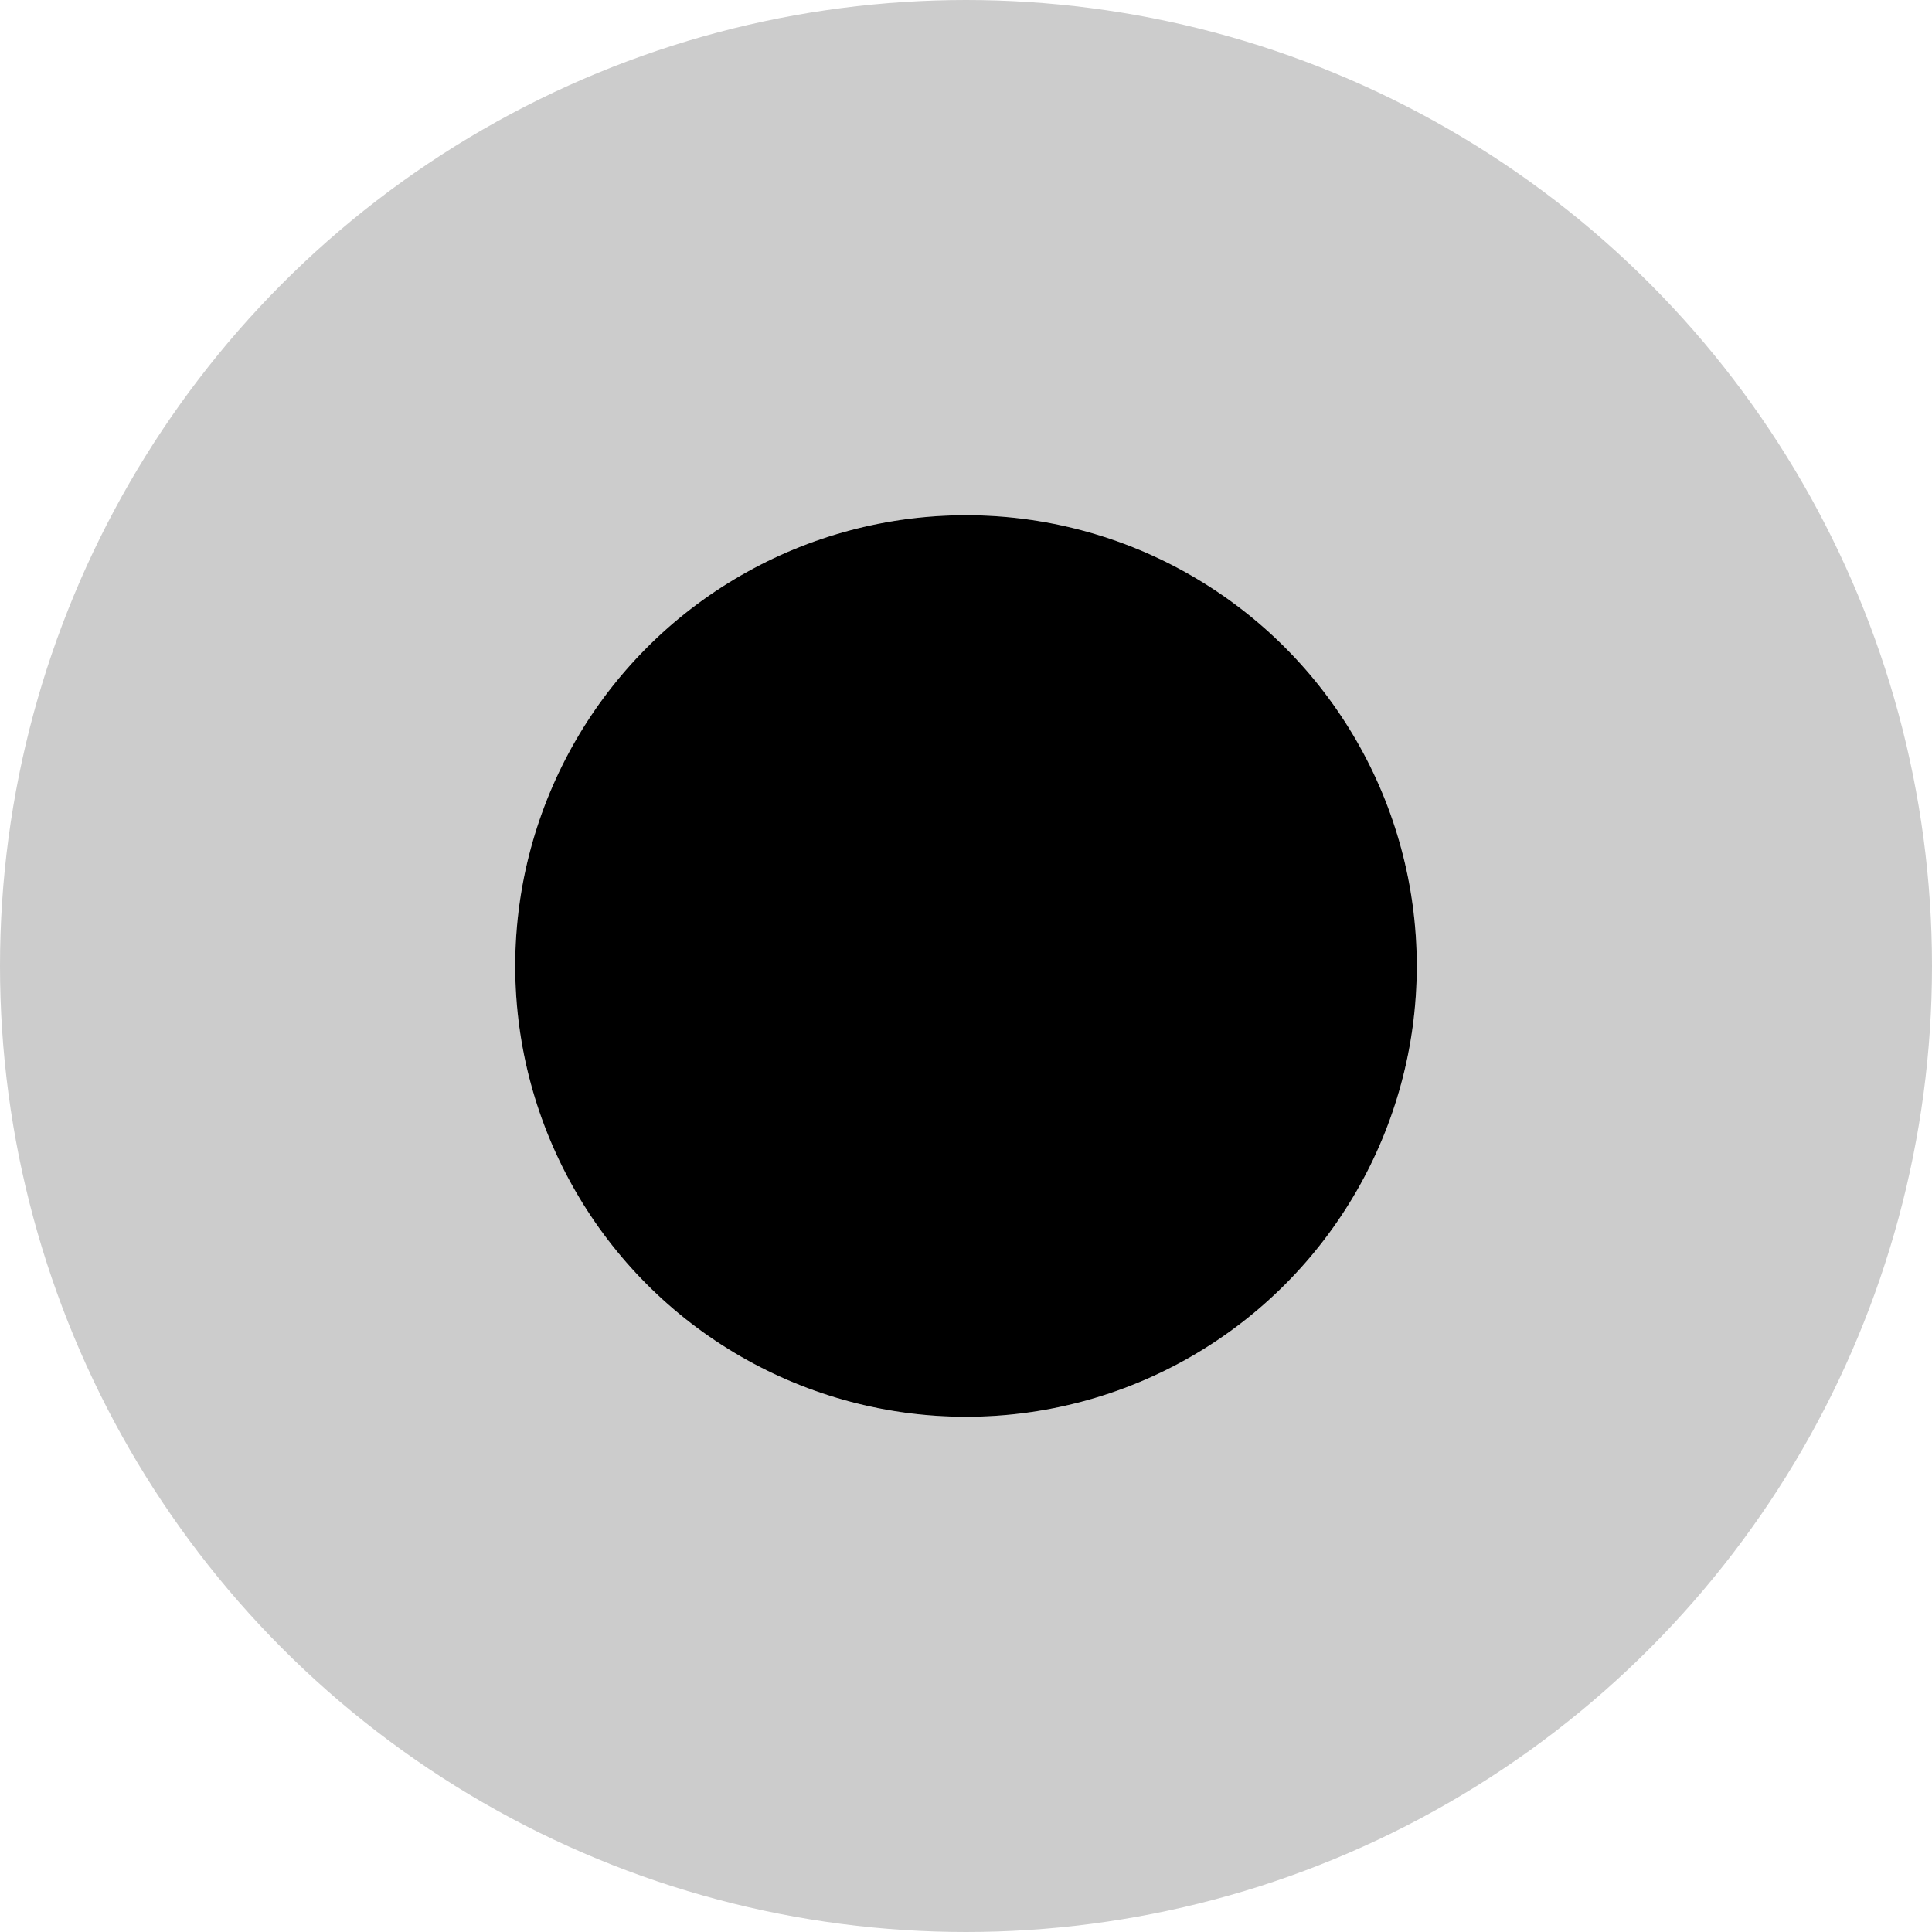 <?xml version="1.0" encoding="UTF-8"?> <svg xmlns="http://www.w3.org/2000/svg" width="15" height="15" viewBox="0 0 15 15" fill="none"> <circle cx="7.5" cy="7.5" r="3.5" fill="black"></circle> <circle cx="7.5" cy="7.5" r="5.5" stroke="black" stroke-opacity="0.2" stroke-width="4"></circle> </svg> 